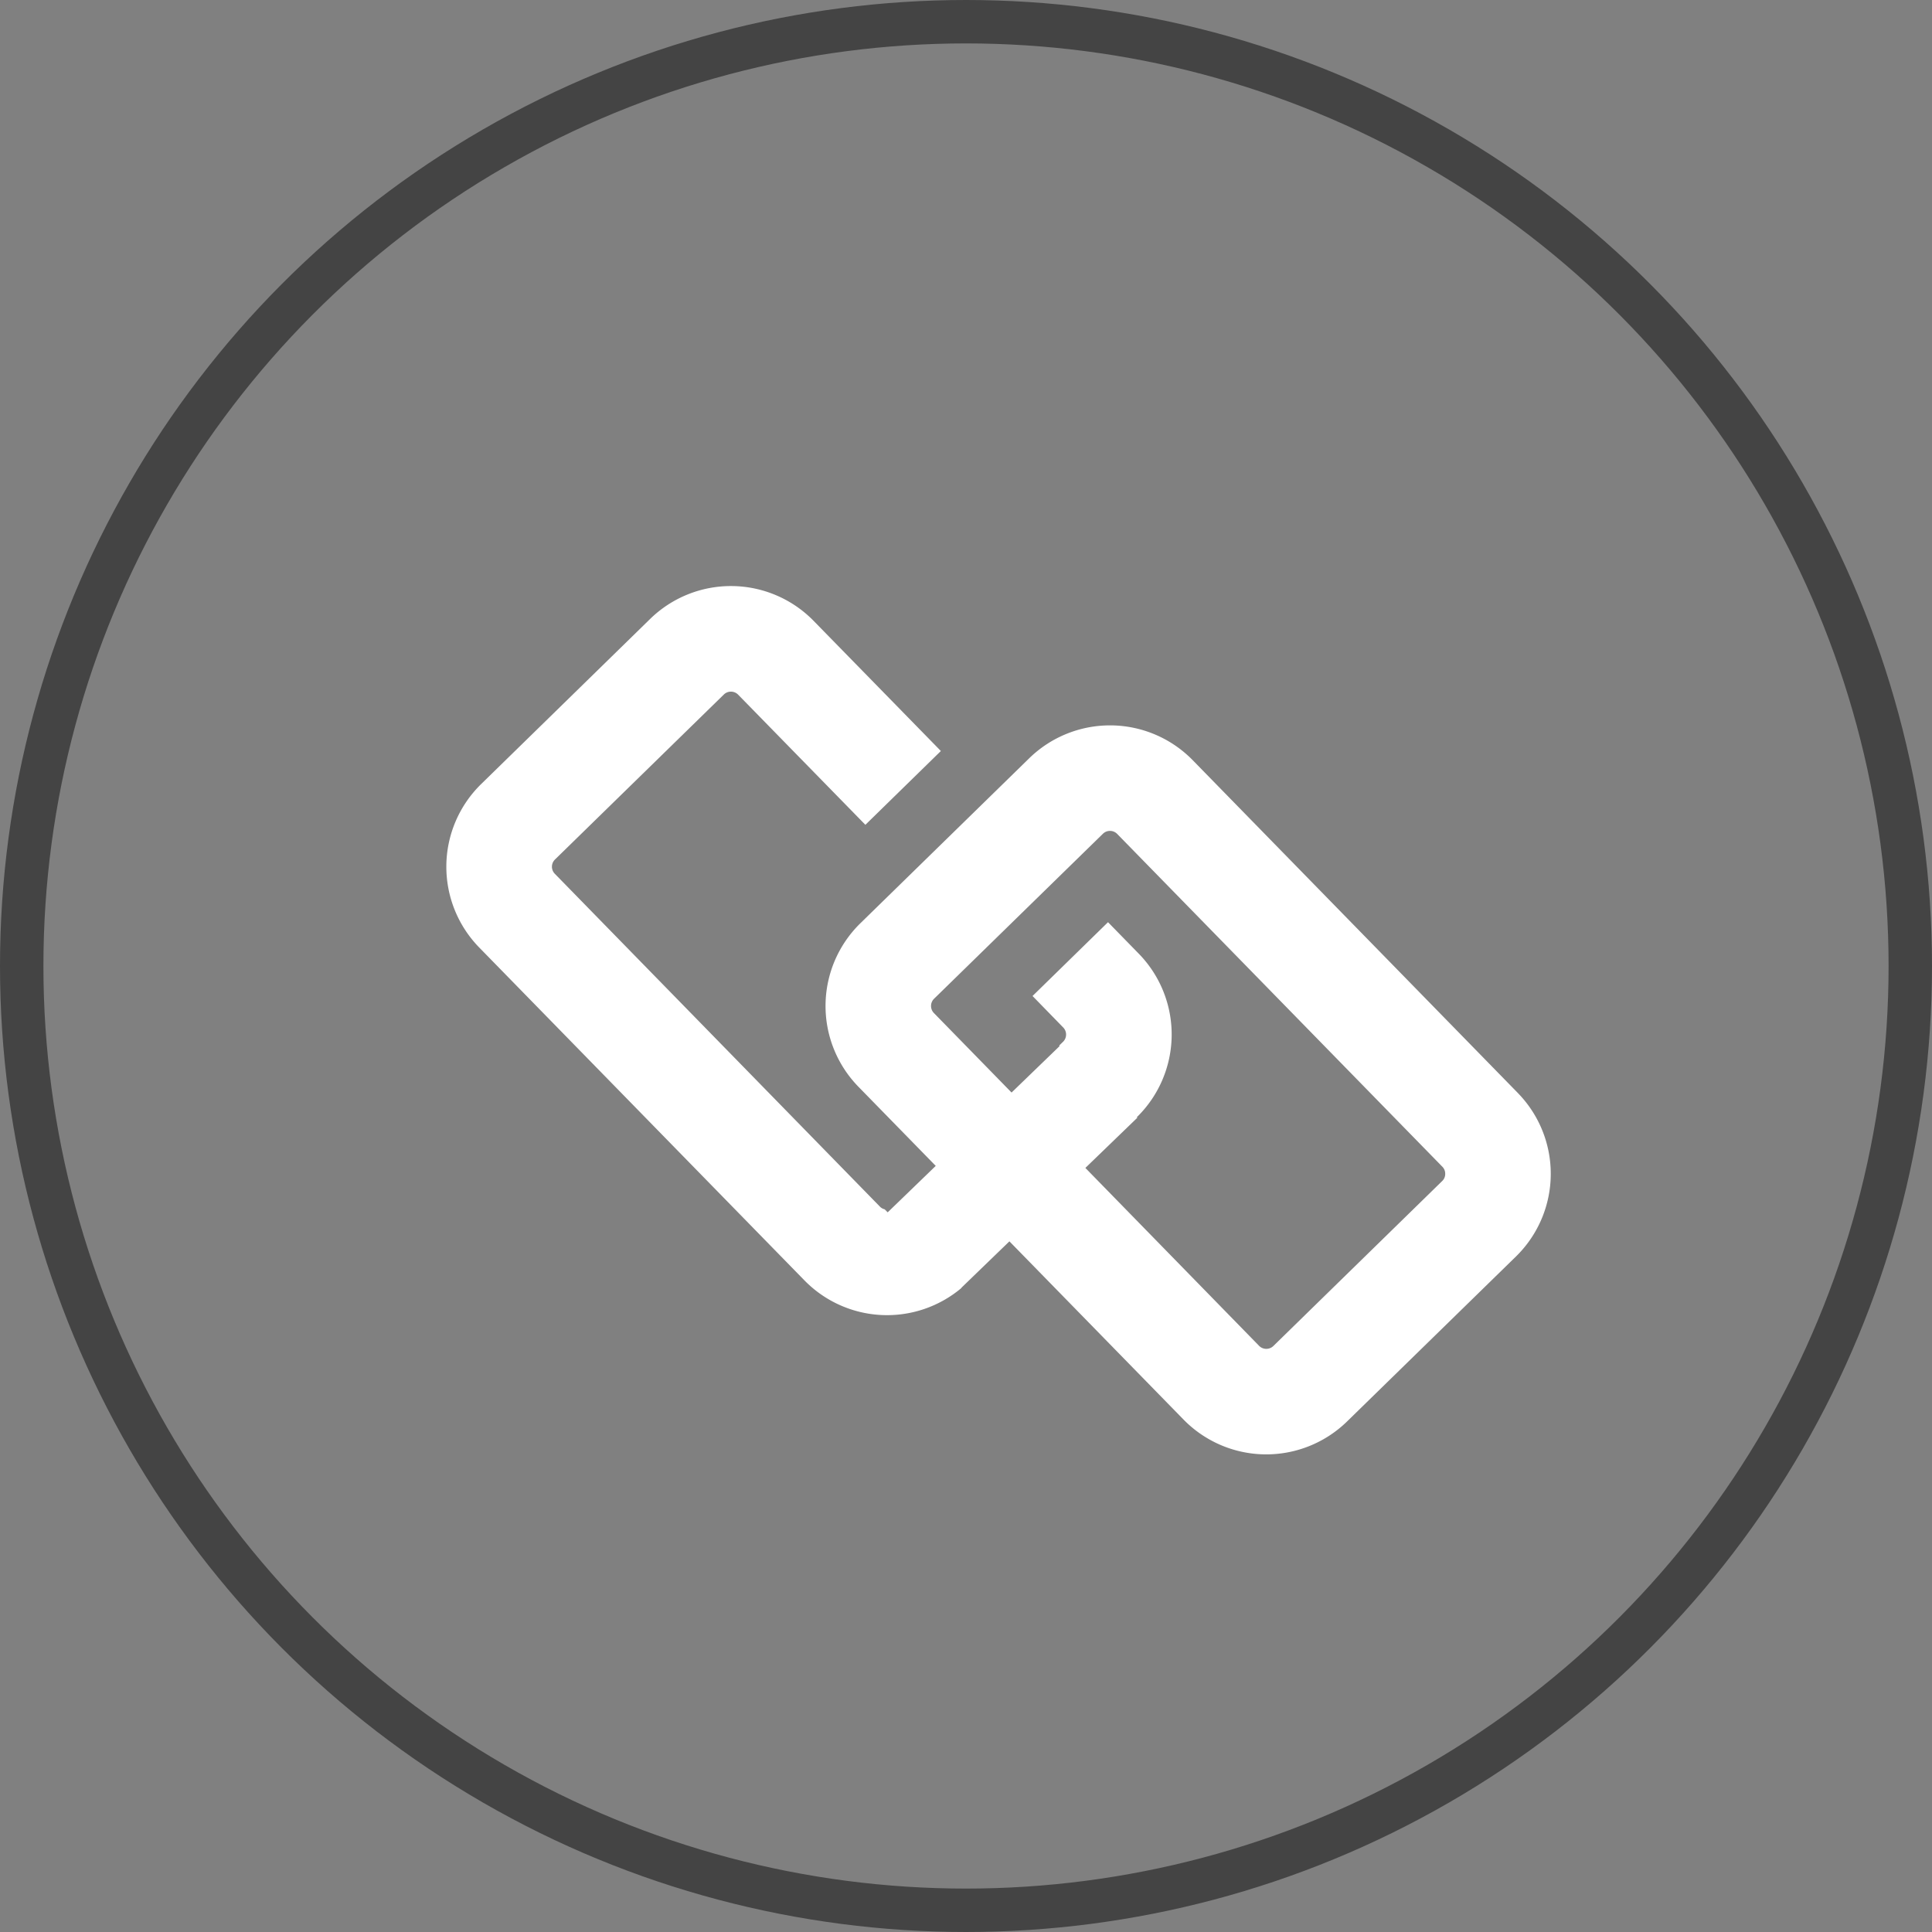 <svg xmlns="http://www.w3.org/2000/svg" width="89" height="89" viewBox="0 0 89 89">
  <rect x="0" y="0" width="89" height="89" fill="#808080" stroke="none"/>
  <g id="Group_4187" data-name="Group 4187" transform="translate(-778 -589)">
    <g id="Ellipse_8" data-name="Ellipse 8" transform="translate(778 589)" fill="none" stroke="#444" stroke-width="2">
      <circle cx="44.5" cy="44.5" r="44.5" stroke="none"/>
      <circle cx="44.5" cy="44.5" r="43.5" fill="none"/>
    </g>
    <path id="Path_98" data-name="Path 98" d="M54.073,36.677,39.085,21.336a5.328,5.328,0,0,0-7.522-.088l-7.789,7.611a5.327,5.327,0,0,0-.087,7.522l3.565,3.649-2.214,2.14L24.9,42.03a.431.431,0,0,1-.215-.119L9.7,26.569a.464.464,0,0,1,.007-.648l7.79-7.611a.467.467,0,0,1,.648.008l5.866,6,3.477-3.4-5.866-6a5.328,5.328,0,0,0-7.522-.088L6.307,22.445a5.325,5.325,0,0,0-.088,7.522L21.207,45.308a5.32,5.32,0,0,0,7.231.345l-.006-.007,2.214-2.14,8.026,8.215a5.328,5.328,0,0,0,7.522.088L53.985,44.2a5.328,5.328,0,0,0,.088-7.522Zm-3.484,4.044L42.8,48.332a.467.467,0,0,1-.648-.008l-8.007-8.2,2.394-2.313-.023-.024.006-.006a5.327,5.327,0,0,0,.087-7.522l-1.421-1.455-3.477,3.4L33.13,33.66a.467.467,0,0,1-.007.647l-.186.181.022.023-2.214,2.14-3.583-3.668a.467.467,0,0,1,.007-.647l7.79-7.611a.466.466,0,0,1,.647.008L50.594,40.073a.448.448,0,0,1,.127.325A.44.44,0,0,1,50.589,40.721Z" transform="translate(793.854 602.678)" fill="#fff"/>
  </g>
</svg>
